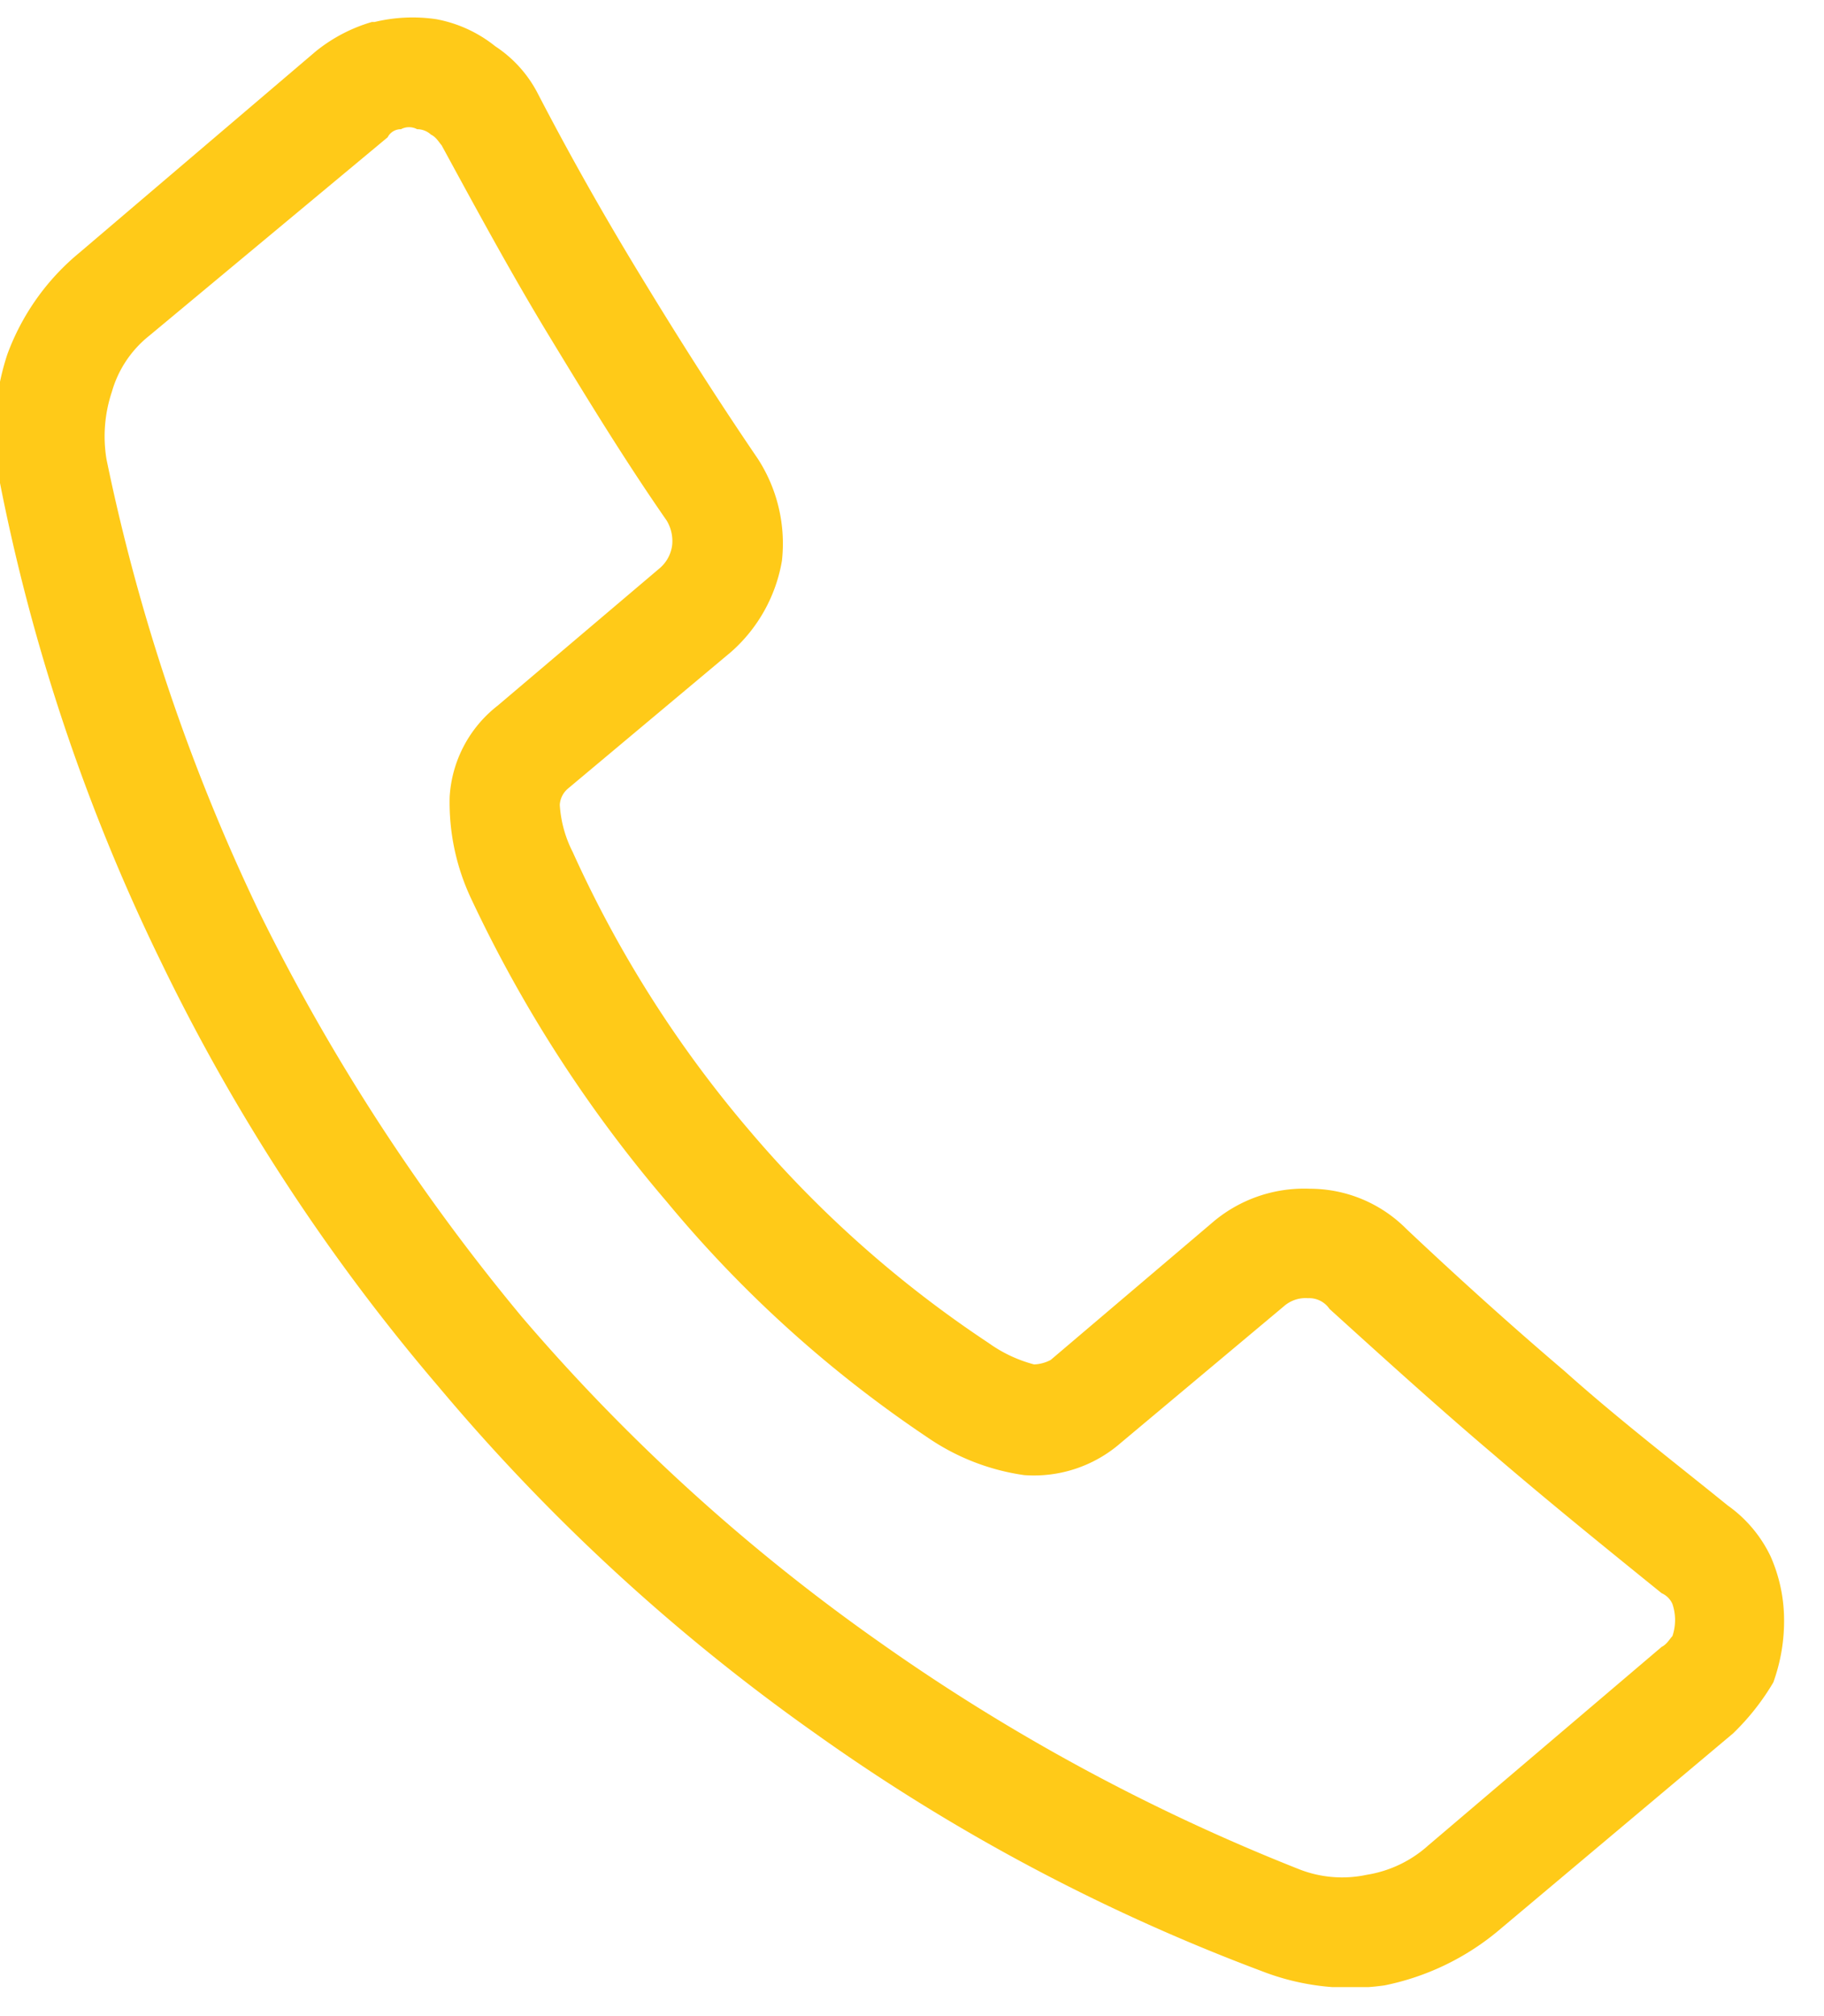 <svg xmlns="http://www.w3.org/2000/svg" xmlns:xlink="http://www.w3.org/1999/xlink" width="19" height="21" viewBox="0 0 19 21">
  <defs>
    <clipPath id="clip-path">
      <rect id="Rectangle_217" data-name="Rectangle 217" width="18.647" height="20.516" fill="#ffca18"/>
    </clipPath>
    <clipPath id="clip-Ic_telephon_2">
      <rect width="19" height="21"/>
    </clipPath>
  </defs>
  <g id="Ic_telephon_2" clip-path="url(#clip-Ic_telephon_2)">
    <g id="Group_719" data-name="Group 719" transform="translate(-0.055 0.182)">
      <g id="Group_718" data-name="Group 718" clip-path="url(#clip-path)">
        <path id="Path_100" data-name="Path 100" d="M6.024,8.7a12.2,12.2,0,0,0,1.843,2.9,11.822,11.822,0,0,0,2.485,2.206,1.446,1.446,0,0,0,.475.224A.4.4,0,0,0,11,13.983l1.676-1.424A1.469,1.469,0,0,1,13.7,12.2a1.417,1.417,0,0,1,1.005.419c.53.5,1.089,1.005,1.647,1.48.559.5,1.145.95,1.7,1.4a1.375,1.375,0,0,1,.447.531,1.648,1.648,0,0,1,.14.642,1.883,1.883,0,0,1-.112.67,2.51,2.51,0,0,1-.419.531l-2.458,2.066a2.68,2.68,0,0,1-1.173.559A2.545,2.545,0,0,1,13.2,20.35a20.271,20.271,0,0,1-4.664-2.485,20.692,20.692,0,0,1-3.91-3.6,20.613,20.613,0,0,1-2.9-4.441,20.294,20.294,0,0,1-1.676-5A2.6,2.6,0,0,1,.131,3.51,2.481,2.481,0,0,1,.885,2.448L3.343.354A1.672,1.672,0,0,1,3.929.047h.028A1.687,1.687,0,0,1,4.6.018,1.384,1.384,0,0,1,5.214.3a1.3,1.3,0,0,1,.447.5q.5.963,1.089,1.927c.391.643.782,1.257,1.2,1.871A1.624,1.624,0,0,1,8.2,5.66a1.63,1.63,0,0,1-.53.949l-1.7,1.424a.241.241,0,0,0-.084.168,1.25,1.25,0,0,0,.139.5M7,12.335A14,14,0,0,1,4.963,9.179a2.35,2.35,0,0,1-.224-1.062,1.3,1.3,0,0,1,.5-.949L6.918,5.744a.378.378,0,0,0,.139-.251A.415.415,0,0,0,7,5.241C6.555,4.6,6.163,3.956,5.773,3.314S5.019,2,4.655,1.331C4.627,1.3,4.6,1.247,4.544,1.22A.211.211,0,0,0,4.4,1.164a.177.177,0,0,0-.168,0,.153.153,0,0,0-.139.084L1.611,3.314A1.147,1.147,0,0,0,1.22,3.9a1.466,1.466,0,0,0-.056.7,20.438,20.438,0,0,0,1.592,4.72,21.353,21.353,0,0,0,2.737,4.217,20.111,20.111,0,0,0,3.714,3.379,20.835,20.835,0,0,0,4.385,2.374,1.223,1.223,0,0,0,.7.056,1.253,1.253,0,0,0,.642-.307l2.43-2.067c.056-.028.084-.084.112-.112a.521.521,0,0,0,0-.335.218.218,0,0,0-.112-.112c-.587-.475-1.173-.949-1.76-1.453-.559-.474-1.145-1.005-1.7-1.508a.255.255,0,0,0-.224-.112.341.341,0,0,0-.251.084l-1.7,1.424a1.375,1.375,0,0,1-1.005.335,2.361,2.361,0,0,1-1.005-.391A12.7,12.7,0,0,1,7,12.335" transform="translate(0 0)" fill="#ffca18"/>
      </g>
    </g>
  </g>
</svg>

